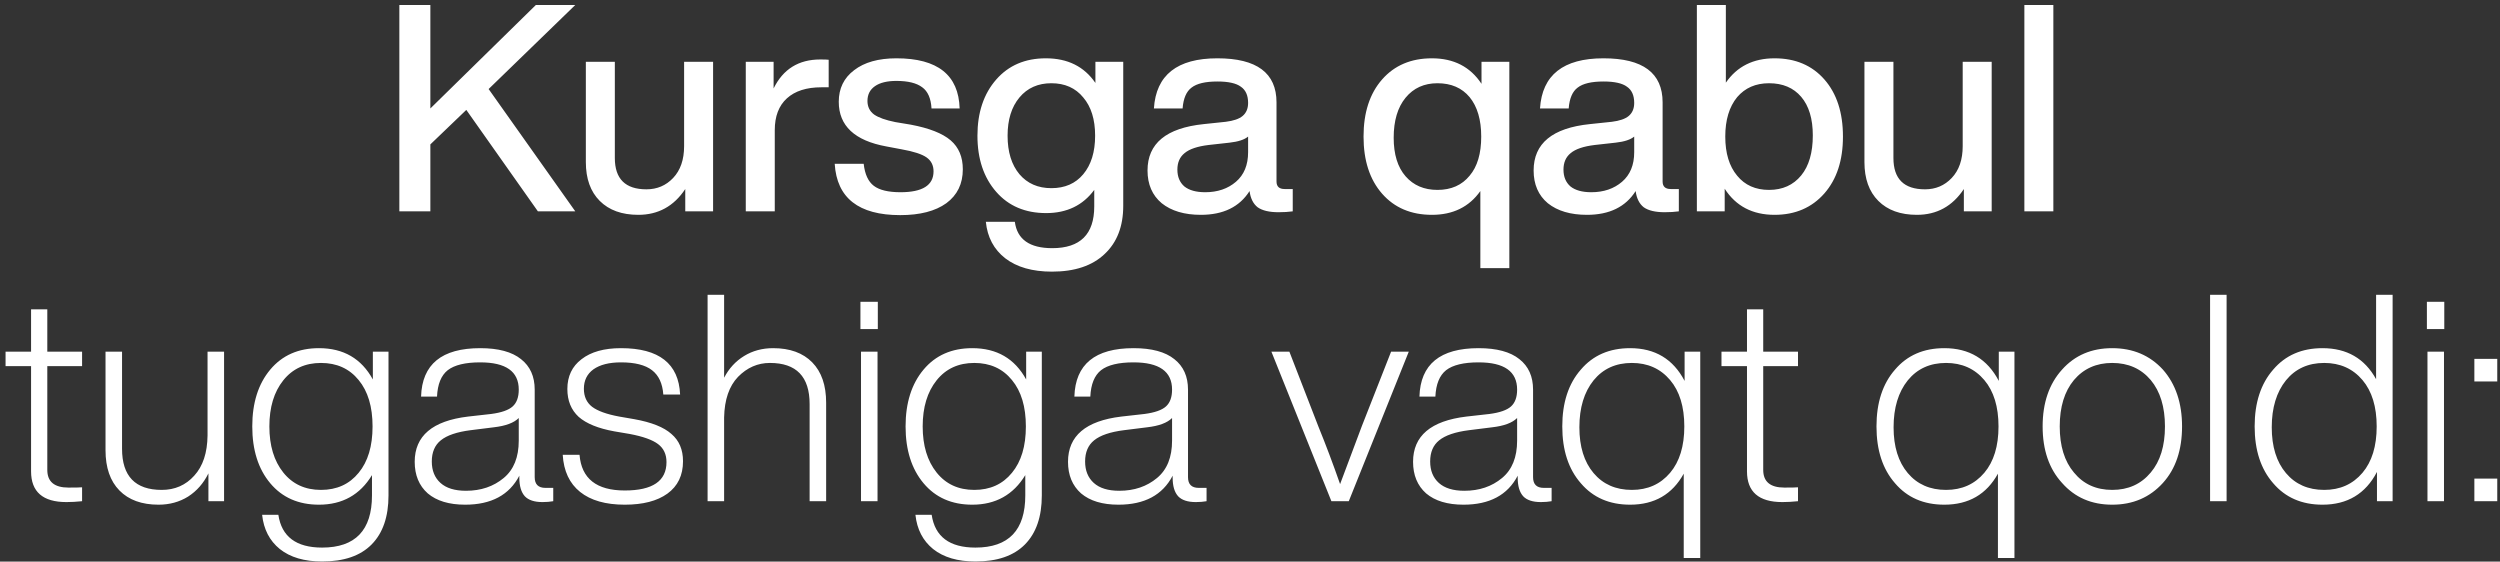 <?xml version="1.0" encoding="UTF-8"?> <svg xmlns="http://www.w3.org/2000/svg" width="414" height="93" viewBox="0 0 414 93" fill="none"><rect x="0" y="0" width="414" height="93" fill="#333333" stroke="none"/><path d="M88.74 0.824H95.268L80.916 14.744L95.268 35H89.076L77.22 18.2L71.268 23.912V35H66.132V0.824H71.268V17.96L88.74 0.824ZM113.288 24.2V10.232H118.088V35H113.48V31.304C111.592 34.152 109 35.576 105.704 35.576C102.984 35.576 100.856 34.808 99.32 33.272C97.784 31.736 97.016 29.592 97.016 26.84V10.232H101.816V26.168C101.816 29.624 103.56 31.352 107.048 31.352C108.808 31.352 110.28 30.728 111.464 29.48C112.68 28.2 113.288 26.44 113.288 24.2ZM135.837 9.848C136.541 9.848 137.005 9.864 137.229 9.896V14.456H136.029C133.565 14.456 131.661 15.064 130.317 16.28C128.973 17.496 128.301 19.256 128.301 21.56V35H123.501V10.232H128.109V14.648C129.677 11.448 132.253 9.848 135.837 9.848ZM149.075 35.624C142.195 35.624 138.579 32.792 138.227 27.128H143.027C143.219 28.856 143.779 30.072 144.707 30.776C145.635 31.48 147.107 31.832 149.123 31.832C152.771 31.832 154.595 30.68 154.595 28.376C154.595 27.384 154.211 26.616 153.443 26.072C152.675 25.528 151.299 25.08 149.315 24.728L146.771 24.248C141.523 23.288 138.899 20.824 138.899 16.856C138.899 14.648 139.747 12.904 141.443 11.624C143.139 10.312 145.475 9.656 148.451 9.656C155.267 9.656 158.755 12.424 158.915 17.96H154.259C154.163 16.296 153.651 15.128 152.723 14.456C151.795 13.752 150.371 13.4 148.451 13.4C146.915 13.4 145.731 13.688 144.899 14.264C144.067 14.84 143.651 15.656 143.651 16.712C143.651 17.672 144.019 18.424 144.755 18.968C145.491 19.48 146.659 19.896 148.259 20.216L150.851 20.648C153.891 21.224 156.083 22.088 157.427 23.24C158.771 24.392 159.443 25.992 159.443 28.04C159.443 30.44 158.531 32.312 156.707 33.656C154.883 34.968 152.339 35.624 149.075 35.624ZM181.4 13.736V10.232H186.008V34.088C186.008 37.48 184.984 40.136 182.936 42.056C180.888 44.008 177.976 44.984 174.2 44.984C170.968 44.984 168.392 44.248 166.472 42.776C164.584 41.304 163.512 39.288 163.256 36.728H168.056C168.44 39.64 170.504 41.096 174.248 41.096C178.888 41.096 181.208 38.792 181.208 34.184V31.448C179.32 34.008 176.664 35.288 173.24 35.288C169.784 35.288 167.032 34.12 164.984 31.784C162.904 29.416 161.864 26.312 161.864 22.472C161.864 18.632 162.904 15.528 164.984 13.16C167.032 10.824 169.768 9.656 173.192 9.656C176.808 9.656 179.544 11.016 181.4 13.736ZM174.104 31.16C176.344 31.16 178.104 30.392 179.384 28.856C180.696 27.288 181.352 25.16 181.352 22.472C181.352 19.784 180.696 17.672 179.384 16.136C178.104 14.568 176.344 13.784 174.104 13.784C171.896 13.784 170.136 14.568 168.824 16.136C167.512 17.704 166.856 19.816 166.856 22.472C166.856 25.16 167.512 27.288 168.824 28.856C170.136 30.392 171.896 31.16 174.104 31.16ZM212.734 31.304H214.078V35C213.374 35.096 212.59 35.144 211.726 35.144C210.19 35.144 209.038 34.872 208.27 34.328C207.534 33.752 207.086 32.856 206.926 31.64C205.262 34.264 202.574 35.576 198.862 35.576C196.142 35.576 193.982 34.936 192.382 33.656C190.814 32.344 190.03 30.536 190.03 28.232C190.03 23.752 193.134 21.192 199.342 20.552L202.99 20.168C204.27 20.008 205.198 19.688 205.774 19.208C206.382 18.696 206.686 17.976 206.686 17.048C206.686 15.8 206.286 14.904 205.486 14.36C204.718 13.784 203.422 13.496 201.598 13.496C199.614 13.496 198.19 13.832 197.326 14.504C196.462 15.144 195.966 16.296 195.838 17.96H191.086C191.438 12.424 194.942 9.656 201.598 9.656C208.126 9.656 211.39 12.088 211.39 16.952V30.056C211.39 30.888 211.838 31.304 212.734 31.304ZM199.582 31.832C201.63 31.832 203.326 31.256 204.67 30.104C206.014 28.952 206.686 27.32 206.686 25.208V22.616C206.078 23.128 205.054 23.464 203.614 23.624L200.158 24.008C198.302 24.232 196.974 24.68 196.174 25.352C195.374 25.992 194.974 26.904 194.974 28.088C194.974 29.272 195.358 30.2 196.126 30.872C196.926 31.512 198.078 31.832 199.582 31.832ZM245.338 13.88V10.232H249.946V44.408H245.146V31.64C243.29 34.264 240.618 35.576 237.13 35.576C233.674 35.576 230.922 34.408 228.874 32.072C226.826 29.736 225.802 26.584 225.802 22.616C225.802 18.648 226.826 15.496 228.874 13.16C230.922 10.824 233.674 9.656 237.13 9.656C240.746 9.656 243.482 11.064 245.338 13.88ZM230.794 22.808C230.794 25.56 231.45 27.688 232.762 29.192C234.074 30.696 235.834 31.448 238.042 31.448C240.314 31.448 242.09 30.664 243.37 29.096C244.65 27.592 245.29 25.432 245.29 22.616C245.29 19.832 244.65 17.656 243.37 16.088C242.09 14.552 240.314 13.784 238.042 13.784C235.834 13.784 234.074 14.584 232.762 16.184C231.45 17.784 230.794 19.992 230.794 22.808ZM276.672 31.304H278.016V35C277.312 35.096 276.528 35.144 275.664 35.144C274.128 35.144 272.976 34.872 272.208 34.328C271.472 33.752 271.024 32.856 270.864 31.64C269.2 34.264 266.512 35.576 262.8 35.576C260.08 35.576 257.92 34.936 256.32 33.656C254.752 32.344 253.968 30.536 253.968 28.232C253.968 23.752 257.072 21.192 263.28 20.552L266.928 20.168C268.208 20.008 269.136 19.688 269.712 19.208C270.32 18.696 270.624 17.976 270.624 17.048C270.624 15.8 270.224 14.904 269.424 14.36C268.656 13.784 267.36 13.496 265.536 13.496C263.552 13.496 262.128 13.832 261.264 14.504C260.4 15.144 259.904 16.296 259.776 17.96H255.024C255.376 12.424 258.88 9.656 265.536 9.656C272.064 9.656 275.328 12.088 275.328 16.952V30.056C275.328 30.888 275.776 31.304 276.672 31.304ZM263.52 31.832C265.568 31.832 267.264 31.256 268.608 30.104C269.952 28.952 270.624 27.32 270.624 25.208V22.616C270.016 23.128 268.992 23.464 267.552 23.624L264.096 24.008C262.24 24.232 260.912 24.68 260.112 25.352C259.312 25.992 258.912 26.904 258.912 28.088C258.912 29.272 259.296 30.2 260.064 30.872C260.864 31.512 262.016 31.832 263.52 31.832ZM293.865 9.656C297.321 9.656 300.073 10.824 302.121 13.16C304.169 15.496 305.193 18.648 305.193 22.616C305.193 26.552 304.169 29.688 302.121 32.024C300.041 34.392 297.289 35.576 293.865 35.576C290.217 35.576 287.465 34.136 285.609 31.256V35H281.001V0.824H285.801V13.688C287.657 11 290.345 9.656 293.865 9.656ZM287.673 29.096C288.953 30.664 290.713 31.448 292.953 31.448C295.193 31.448 296.969 30.648 298.281 29.048C299.561 27.48 300.201 25.272 300.201 22.424C300.201 19.672 299.561 17.544 298.281 16.04C297.001 14.536 295.225 13.784 292.953 13.784C290.745 13.784 288.985 14.552 287.673 16.088C286.361 17.688 285.705 19.864 285.705 22.616C285.705 25.368 286.361 27.528 287.673 29.096ZM325.023 24.2V10.232H329.823V35H325.215V31.304C323.327 34.152 320.735 35.576 317.439 35.576C314.719 35.576 312.591 34.808 311.055 33.272C309.519 31.736 308.751 29.592 308.751 26.84V10.232H313.551V26.168C313.551 29.624 315.295 31.352 318.783 31.352C320.543 31.352 322.015 30.728 323.199 29.48C324.415 28.2 325.023 26.44 325.023 24.2ZM340.035 35H335.235V0.824H340.035V35ZM13.593 58.232V60.632H7.833V77.816C7.833 79.768 9.001 80.744 11.337 80.744C12.553 80.744 13.305 80.728 13.593 80.696V83C12.665 83.096 11.801 83.144 11.001 83.144C7.097 83.144 5.145 81.448 5.145 78.056V60.632H0.921V58.232H5.145V51.224H7.833V58.232H13.593ZM34.37 72.104V58.232H37.106V83H34.514V78.392C33.714 80.024 32.594 81.304 31.154 82.232C29.714 83.128 28.082 83.576 26.258 83.576C23.474 83.576 21.314 82.792 19.778 81.224C18.242 79.656 17.474 77.432 17.474 74.552V58.232H20.21V74.312C20.21 78.856 22.402 81.128 26.786 81.128C28.962 81.128 30.754 80.344 32.162 78.776C33.602 77.208 34.338 74.984 34.37 72.104ZM61.744 62.84V58.232H64.336V82.04C64.336 85.56 63.408 88.264 61.552 90.152C59.696 92.04 56.96 92.984 53.344 92.984C50.4 92.984 48.064 92.296 46.336 90.92C44.64 89.544 43.664 87.656 43.408 85.256H46.096C46.64 88.872 49.056 90.68 53.344 90.68C58.848 90.68 61.6 87.8 61.6 82.04V78.68C59.616 81.944 56.688 83.576 52.816 83.576C49.424 83.576 46.736 82.392 44.752 80.024C42.768 77.656 41.776 74.52 41.776 70.616C41.776 66.712 42.768 63.576 44.752 61.208C46.736 58.84 49.424 57.656 52.816 57.656C56.88 57.656 59.856 59.384 61.744 62.84ZM44.608 70.616C44.608 73.784 45.376 76.328 46.912 78.248C48.448 80.168 50.528 81.128 53.152 81.128C55.776 81.128 57.856 80.184 59.392 78.296C60.928 76.44 61.696 73.88 61.696 70.616C61.696 67.352 60.928 64.792 59.392 62.936C57.856 61.048 55.776 60.104 53.152 60.104C50.528 60.104 48.448 61.064 46.912 62.984C45.376 64.904 44.608 67.448 44.608 70.616ZM90.322 80.792H91.618V83C91.074 83.096 90.482 83.144 89.842 83.144C88.498 83.144 87.522 82.824 86.914 82.184C86.306 81.512 86.002 80.488 86.002 79.112V78.776C84.338 81.976 81.346 83.576 77.026 83.576C74.37 83.576 72.306 82.952 70.834 81.704C69.394 80.424 68.674 78.68 68.674 76.472C68.674 72.184 71.618 69.688 77.506 68.984L81.346 68.552C83.042 68.328 84.226 67.912 84.898 67.304C85.57 66.696 85.906 65.768 85.906 64.52C85.906 61.512 83.778 60.008 79.522 60.008C77.058 60.008 75.266 60.44 74.146 61.304C73.058 62.168 72.466 63.624 72.37 65.672H69.73C69.89 60.328 73.154 57.656 79.522 57.656C82.53 57.656 84.786 58.264 86.29 59.48C87.794 60.664 88.546 62.344 88.546 64.52V79.016C88.546 80.2 89.138 80.792 90.322 80.792ZM77.17 81.272C79.634 81.272 81.714 80.568 83.41 79.16C85.074 77.784 85.906 75.72 85.906 72.968V69.224C85.106 70.024 83.73 70.536 81.778 70.76L77.938 71.24C75.666 71.528 74.018 72.088 72.994 72.92C72.002 73.72 71.506 74.888 71.506 76.424C71.506 77.928 71.986 79.112 72.946 79.976C73.906 80.84 75.314 81.272 77.17 81.272ZM103.459 83.576C100.291 83.576 97.827 82.872 96.067 81.464C94.307 80.056 93.347 78.008 93.187 75.32H95.971C96.291 79.256 98.787 81.224 103.459 81.224C108.067 81.224 110.371 79.656 110.371 76.52C110.371 75.24 109.907 74.248 108.979 73.544C108.051 72.84 106.483 72.28 104.275 71.864L101.731 71.432C99.075 70.952 97.107 70.152 95.827 69.032C94.579 67.88 93.955 66.344 93.955 64.424C93.955 62.312 94.739 60.664 96.307 59.48C97.875 58.264 100.051 57.656 102.835 57.656C109.139 57.656 112.403 60.216 112.627 65.336H109.843C109.715 63.512 109.091 62.168 107.971 61.304C106.851 60.44 105.139 60.008 102.835 60.008C100.883 60.008 99.363 60.392 98.275 61.16C97.219 61.928 96.691 63 96.691 64.376C96.691 65.656 97.139 66.648 98.035 67.352C98.963 68.056 100.467 68.6 102.547 68.984L105.043 69.416C107.891 69.928 109.939 70.744 111.187 71.864C112.467 72.952 113.107 74.456 113.107 76.376C113.107 78.712 112.243 80.504 110.515 81.752C108.819 82.968 106.467 83.576 103.459 83.576ZM128.025 57.656C130.809 57.656 132.969 58.44 134.505 60.008C136.041 61.576 136.809 63.8 136.809 66.68V83H134.073V66.92C134.073 62.376 131.881 60.104 127.497 60.104C125.481 60.104 123.721 60.872 122.217 62.408C120.745 63.944 119.977 66.184 119.913 69.128V83H117.177V48.824H119.913V62.552C120.713 61.016 121.817 59.816 123.225 58.952C124.633 58.088 126.233 57.656 128.025 57.656ZM145.367 54.488H142.487V49.976H145.367V54.488ZM145.319 83H142.583V58.232H145.319V83ZM169.932 62.84V58.232H172.524V82.04C172.524 85.56 171.596 88.264 169.74 90.152C167.884 92.04 165.148 92.984 161.532 92.984C158.588 92.984 156.252 92.296 154.523 90.92C152.828 89.544 151.852 87.656 151.596 85.256H154.284C154.828 88.872 157.244 90.68 161.532 90.68C167.036 90.68 169.788 87.8 169.788 82.04V78.68C167.804 81.944 164.876 83.576 161.004 83.576C157.612 83.576 154.924 82.392 152.94 80.024C150.956 77.656 149.964 74.52 149.964 70.616C149.964 66.712 150.956 63.576 152.94 61.208C154.924 58.84 157.612 57.656 161.004 57.656C165.068 57.656 168.044 59.384 169.932 62.84ZM152.796 70.616C152.796 73.784 153.564 76.328 155.1 78.248C156.636 80.168 158.716 81.128 161.34 81.128C163.964 81.128 166.044 80.184 167.58 78.296C169.116 76.44 169.884 73.88 169.884 70.616C169.884 67.352 169.116 64.792 167.58 62.936C166.044 61.048 163.964 60.104 161.34 60.104C158.716 60.104 156.636 61.064 155.1 62.984C153.564 64.904 152.796 67.448 152.796 70.616ZM198.51 80.792H199.806V83C199.262 83.096 198.67 83.144 198.03 83.144C196.686 83.144 195.71 82.824 195.102 82.184C194.494 81.512 194.19 80.488 194.19 79.112V78.776C192.526 81.976 189.534 83.576 185.214 83.576C182.558 83.576 180.494 82.952 179.022 81.704C177.582 80.424 176.862 78.68 176.862 76.472C176.862 72.184 179.806 69.688 185.694 68.984L189.534 68.552C191.23 68.328 192.414 67.912 193.086 67.304C193.758 66.696 194.094 65.768 194.094 64.52C194.094 61.512 191.966 60.008 187.71 60.008C185.246 60.008 183.454 60.44 182.334 61.304C181.246 62.168 180.654 63.624 180.558 65.672H177.918C178.078 60.328 181.342 57.656 187.71 57.656C190.718 57.656 192.974 58.264 194.478 59.48C195.982 60.664 196.734 62.344 196.734 64.52V79.016C196.734 80.2 197.326 80.792 198.51 80.792ZM185.358 81.272C187.822 81.272 189.902 80.568 191.598 79.16C193.262 77.784 194.094 75.72 194.094 72.968V69.224C193.294 70.024 191.918 70.536 189.966 70.76L186.126 71.24C183.854 71.528 182.206 72.088 181.182 72.92C180.19 73.72 179.694 74.888 179.694 76.424C179.694 77.928 180.174 79.112 181.134 79.976C182.094 80.84 183.502 81.272 185.358 81.272ZM225.519 70.568L230.367 58.232H233.295L223.359 83H220.479L210.543 58.232H213.519L218.319 70.616C219.535 73.592 220.735 76.776 221.919 80.168C222.335 79.016 223.535 75.816 225.519 70.568ZM255.651 80.792H256.947V83C256.403 83.096 255.811 83.144 255.171 83.144C253.827 83.144 252.851 82.824 252.243 82.184C251.635 81.512 251.331 80.488 251.331 79.112V78.776C249.667 81.976 246.675 83.576 242.355 83.576C239.699 83.576 237.635 82.952 236.163 81.704C234.723 80.424 234.003 78.68 234.003 76.472C234.003 72.184 236.947 69.688 242.835 68.984L246.674 68.552C248.371 68.328 249.555 67.912 250.227 67.304C250.899 66.696 251.235 65.768 251.235 64.52C251.235 61.512 249.107 60.008 244.851 60.008C242.387 60.008 240.595 60.44 239.475 61.304C238.387 62.168 237.795 63.624 237.699 65.672H235.059C235.219 60.328 238.483 57.656 244.851 57.656C247.859 57.656 250.115 58.264 251.619 59.48C253.123 60.664 253.875 62.344 253.875 64.52V79.016C253.875 80.2 254.467 80.792 255.651 80.792ZM242.499 81.272C244.963 81.272 247.043 80.568 248.739 79.16C250.403 77.784 251.235 75.72 251.235 72.968V69.224C250.435 70.024 249.059 70.536 247.107 70.76L243.267 71.24C240.995 71.528 239.347 72.088 238.323 72.92C237.331 73.72 236.835 74.888 236.835 76.424C236.835 77.928 237.315 79.112 238.275 79.976C239.235 80.84 240.643 81.272 242.499 81.272ZM278.97 63.08V58.232H281.562V92.408H278.826V78.44C276.938 81.864 273.978 83.576 269.946 83.576C266.522 83.576 263.802 82.392 261.786 80.024C259.738 77.688 258.714 74.552 258.714 70.616C258.714 66.68 259.738 63.544 261.786 61.208C263.802 58.84 266.522 57.656 269.946 57.656C274.074 57.656 277.082 59.464 278.97 63.08ZM261.546 70.76C261.546 73.96 262.33 76.488 263.898 78.344C265.466 80.2 267.578 81.128 270.234 81.128C272.858 81.128 274.97 80.184 276.57 78.296C278.138 76.44 278.922 73.88 278.922 70.616C278.922 67.352 278.138 64.792 276.57 62.936C274.97 61.048 272.858 60.104 270.234 60.104C267.578 60.104 265.466 61.064 263.898 62.984C262.33 64.936 261.546 67.528 261.546 70.76ZM297.749 58.232V60.632H291.989V77.816C291.989 79.768 293.157 80.744 295.493 80.744C296.709 80.744 297.461 80.728 297.749 80.696V83C296.821 83.096 295.957 83.144 295.157 83.144C291.253 83.144 289.301 81.448 289.301 78.056V60.632H285.077V58.232H289.301V51.224H291.989V58.232H297.749ZM331.001 63.08V58.232H333.593V92.408H330.857V78.44C328.969 81.864 326.009 83.576 321.977 83.576C318.553 83.576 315.833 82.392 313.817 80.024C311.769 77.688 310.745 74.552 310.745 70.616C310.745 66.68 311.769 63.544 313.817 61.208C315.833 58.84 318.553 57.656 321.977 57.656C326.105 57.656 329.113 59.464 331.001 63.08ZM313.577 70.76C313.577 73.96 314.361 76.488 315.929 78.344C317.497 80.2 319.609 81.128 322.265 81.128C324.889 81.128 327.001 80.184 328.601 78.296C330.169 76.44 330.953 73.88 330.953 70.616C330.953 67.352 330.169 64.792 328.601 62.936C327.001 61.048 324.889 60.104 322.265 60.104C319.609 60.104 317.497 61.064 315.929 62.984C314.361 64.936 313.577 67.528 313.577 70.76ZM358.18 79.976C356.004 82.376 353.204 83.576 349.78 83.576C346.356 83.576 343.588 82.376 341.476 79.976C339.332 77.64 338.26 74.52 338.26 70.616C338.26 66.712 339.332 63.576 341.476 61.208C343.588 58.84 346.356 57.656 349.78 57.656C353.204 57.656 356.004 58.84 358.18 61.208C360.292 63.608 361.348 66.744 361.348 70.616C361.348 74.52 360.292 77.64 358.18 79.976ZM343.444 78.248C345.012 80.168 347.124 81.128 349.78 81.128C352.436 81.128 354.564 80.168 356.164 78.248C357.732 76.392 358.516 73.848 358.516 70.616C358.516 67.384 357.732 64.824 356.164 62.936C354.564 61.048 352.436 60.104 349.78 60.104C347.156 60.104 345.044 61.048 343.444 62.936C341.876 64.824 341.092 67.384 341.092 70.616C341.092 73.848 341.876 76.392 343.444 78.248ZM368.725 83H365.989V48.824H368.725V83ZM393.482 62.792V48.824H396.218V83H393.626V78.152C391.738 81.768 388.73 83.576 384.602 83.576C381.178 83.576 378.458 82.392 376.442 80.024C374.394 77.688 373.37 74.552 373.37 70.616C373.37 66.68 374.394 63.544 376.442 61.208C378.458 58.84 381.178 57.656 384.602 57.656C388.634 57.656 391.594 59.368 393.482 62.792ZM376.202 70.76C376.202 73.96 376.986 76.488 378.554 78.344C380.122 80.2 382.234 81.128 384.89 81.128C387.514 81.128 389.626 80.184 391.226 78.296C392.794 76.44 393.578 73.88 393.578 70.616C393.578 67.352 392.794 64.792 391.226 62.936C389.626 61.048 387.514 60.104 384.89 60.104C382.234 60.104 380.122 61.064 378.554 62.984C376.986 64.936 376.202 67.528 376.202 70.76ZM404.773 54.488H401.893V49.976H404.773V54.488ZM404.725 83H401.989V58.232H404.725V83ZM413.546 63.176H409.754V59.432H413.546V63.176ZM413.546 83H409.754V79.256H413.546V83Z" fill="white"></path></svg> 